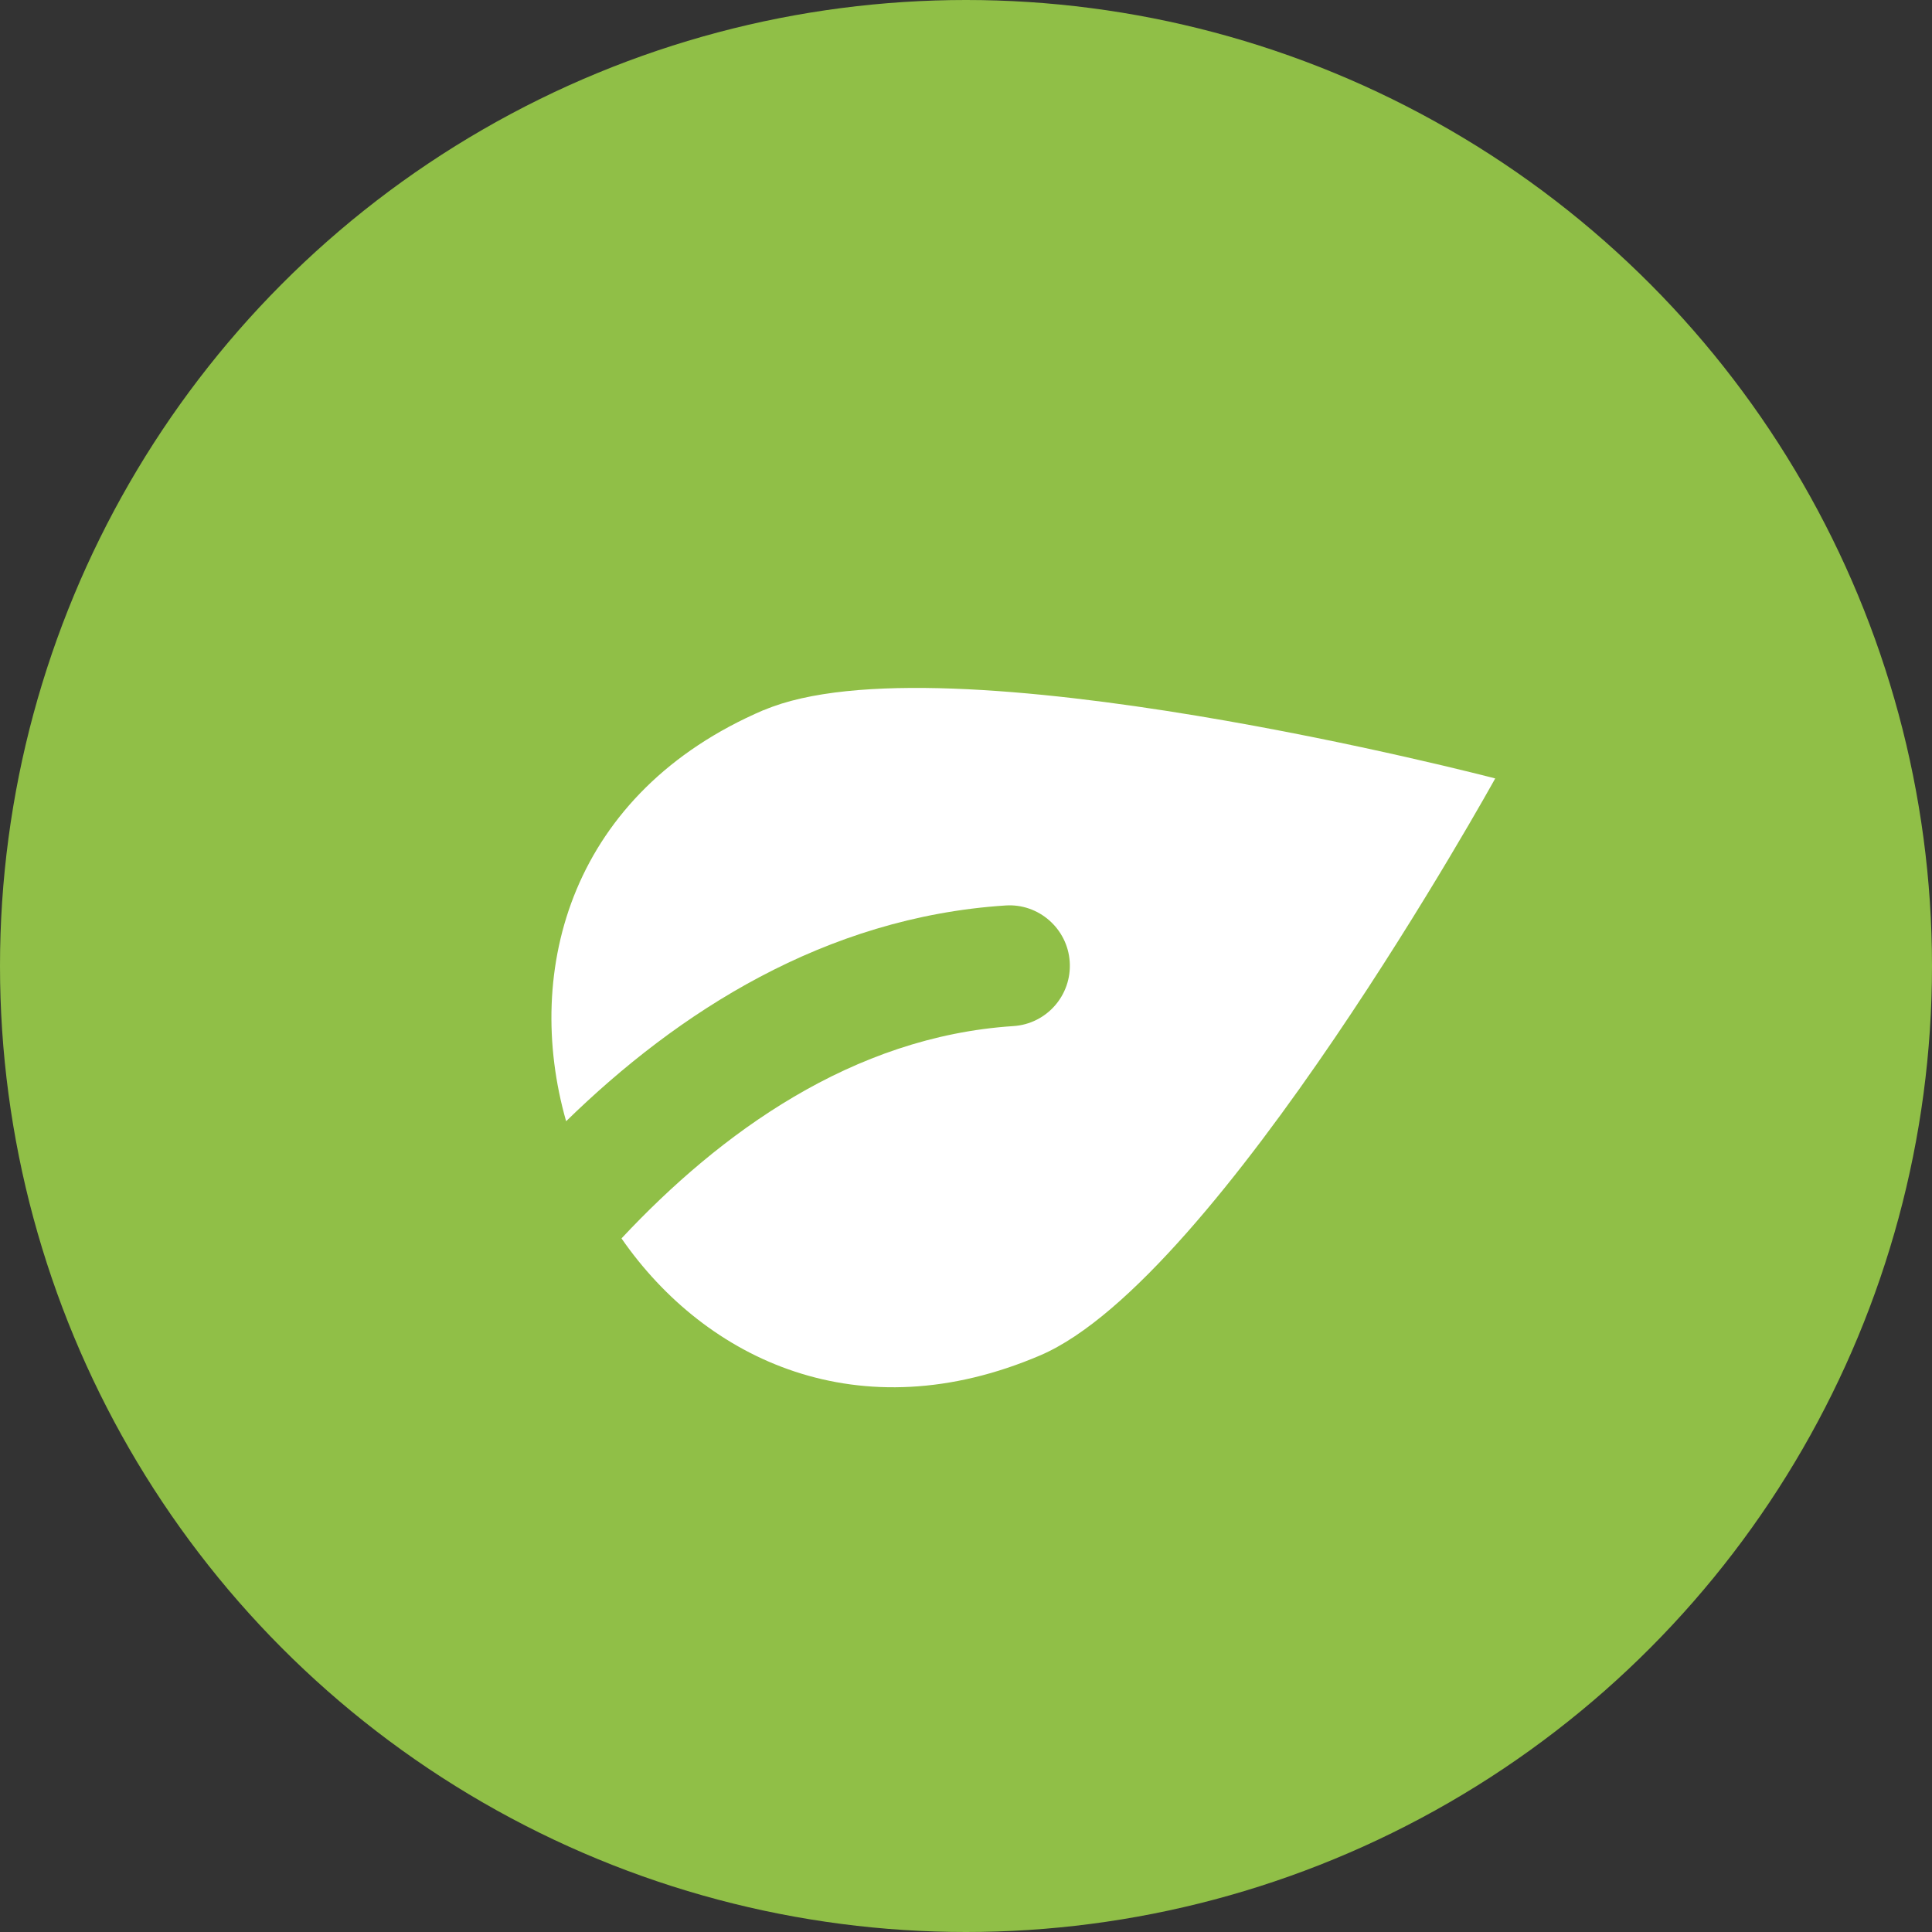 <?xml version="1.0" encoding="UTF-8"?> <svg xmlns="http://www.w3.org/2000/svg" id="Layer_2" data-name="Layer 2" viewBox="0 0 135.04 135.04"><rect x="0" y="0" width="135.04" height="135.04" fill="#333333" stroke="none"/><defs><style> .cls-1 { fill: #90bf47; } .cls-1, .cls-2 { stroke-width: 0px; } .cls-2 { fill: #fff; } </style></defs><g id="Layer_1-2" data-name="Layer 1"><circle class="cls-1" cx="67.52" cy="67.52" r="67.52"></circle><path class="cls-2" d="M53.38,49.63c-13.44,5.76-16.84,18.11-13.81,28.74,7.8-7.62,18.09-14.26,30.71-15.08,2.31-.16,4.34,1.61,4.49,3.94.15,2.33-1.61,4.34-3.94,4.49-11.23.73-20.5,7.47-27.39,14.84,5.92,8.54,16.66,13.57,29.28,8.17,12.45-5.34,31.79-40.32,31.79-40.32,0,0-38.67-10.11-51.13-4.77Z"></path></g></svg> 